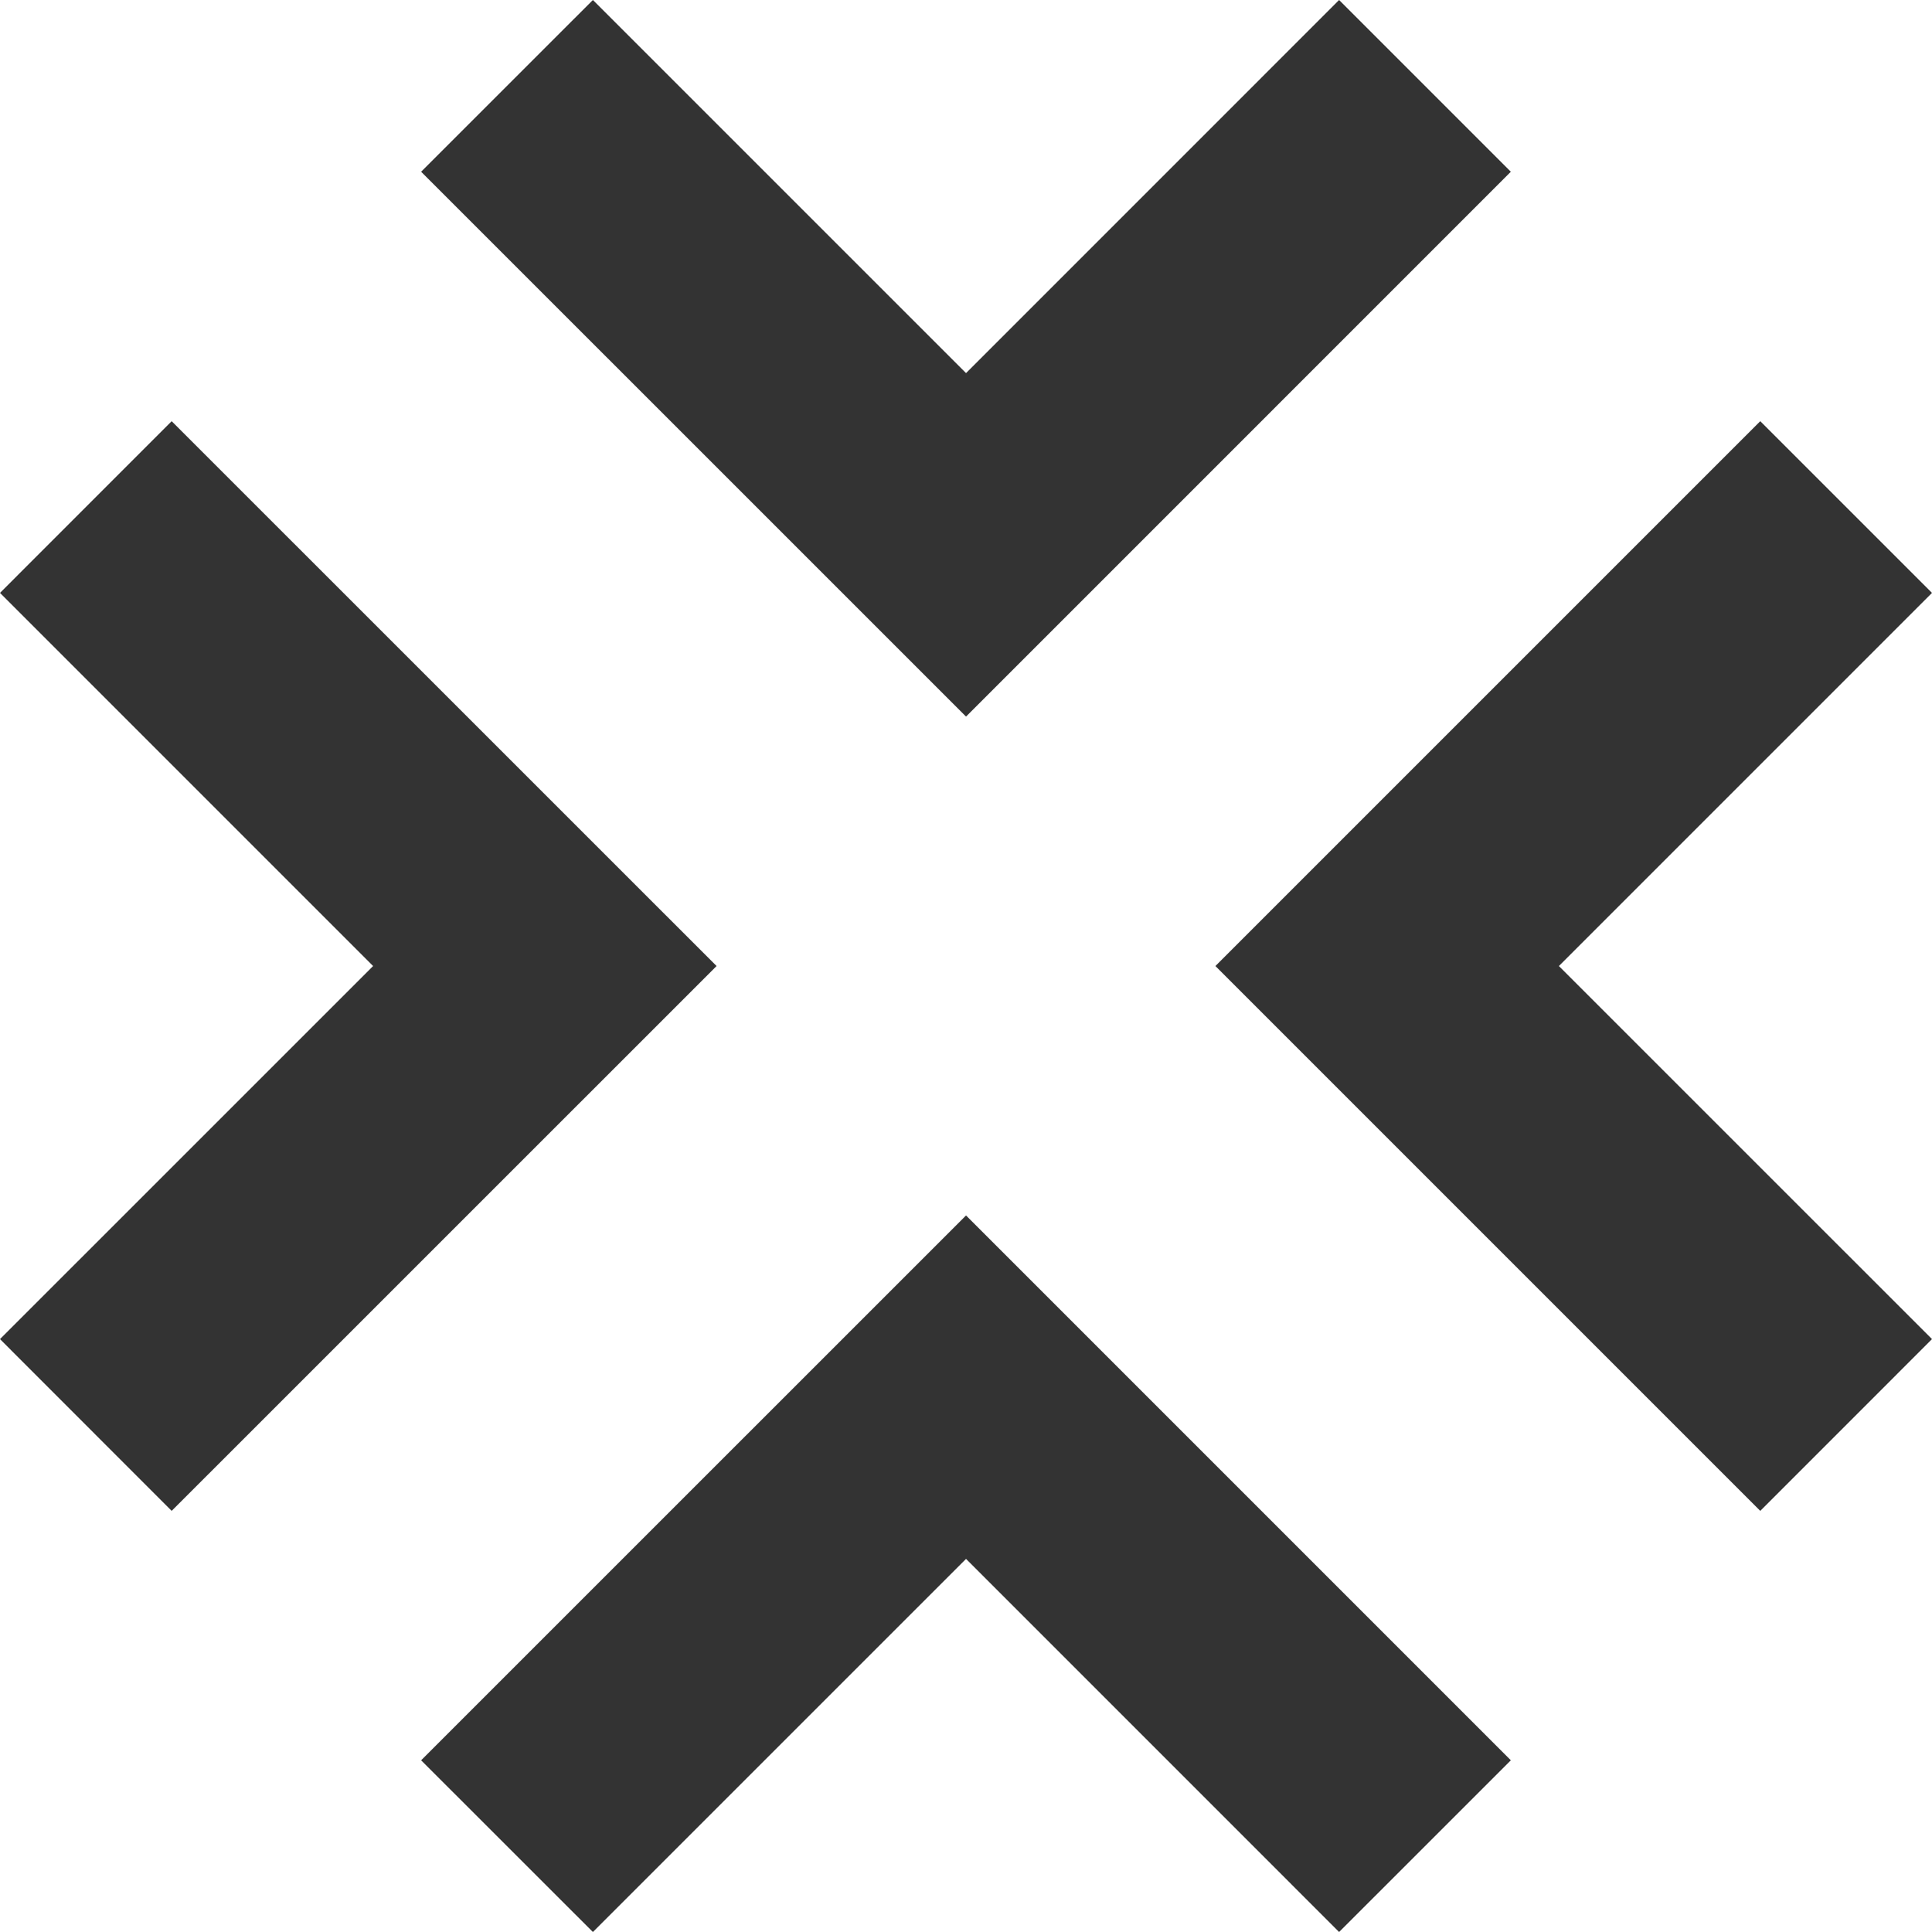 <svg xmlns="http://www.w3.org/2000/svg" width="512" height="512" viewBox="0 0 512 512">
  <g>
    <polygon fill="#333333" points="512,157.124 466.488,111.621 322.099,256.009 466.488,400.397 512,354.876 413.125,256.009  "></polygon>
    <polygon fill="#333333" points="400.388,45.513 354.876,0 256.009,98.876 157.124,0 111.602,45.513 256.009,189.901  "></polygon>
    <polygon fill="#333333" points="45.493,111.621 0,157.124 98.876,256.009 0,354.876 45.493,400.397 189.901,256.009  "></polygon>
    <polygon fill="#333333" points="111.602,466.497 157.124,512 256.009,413.125 354.876,512 400.388,466.497 256.009,322.109  "></polygon>
  </g>
</svg>

